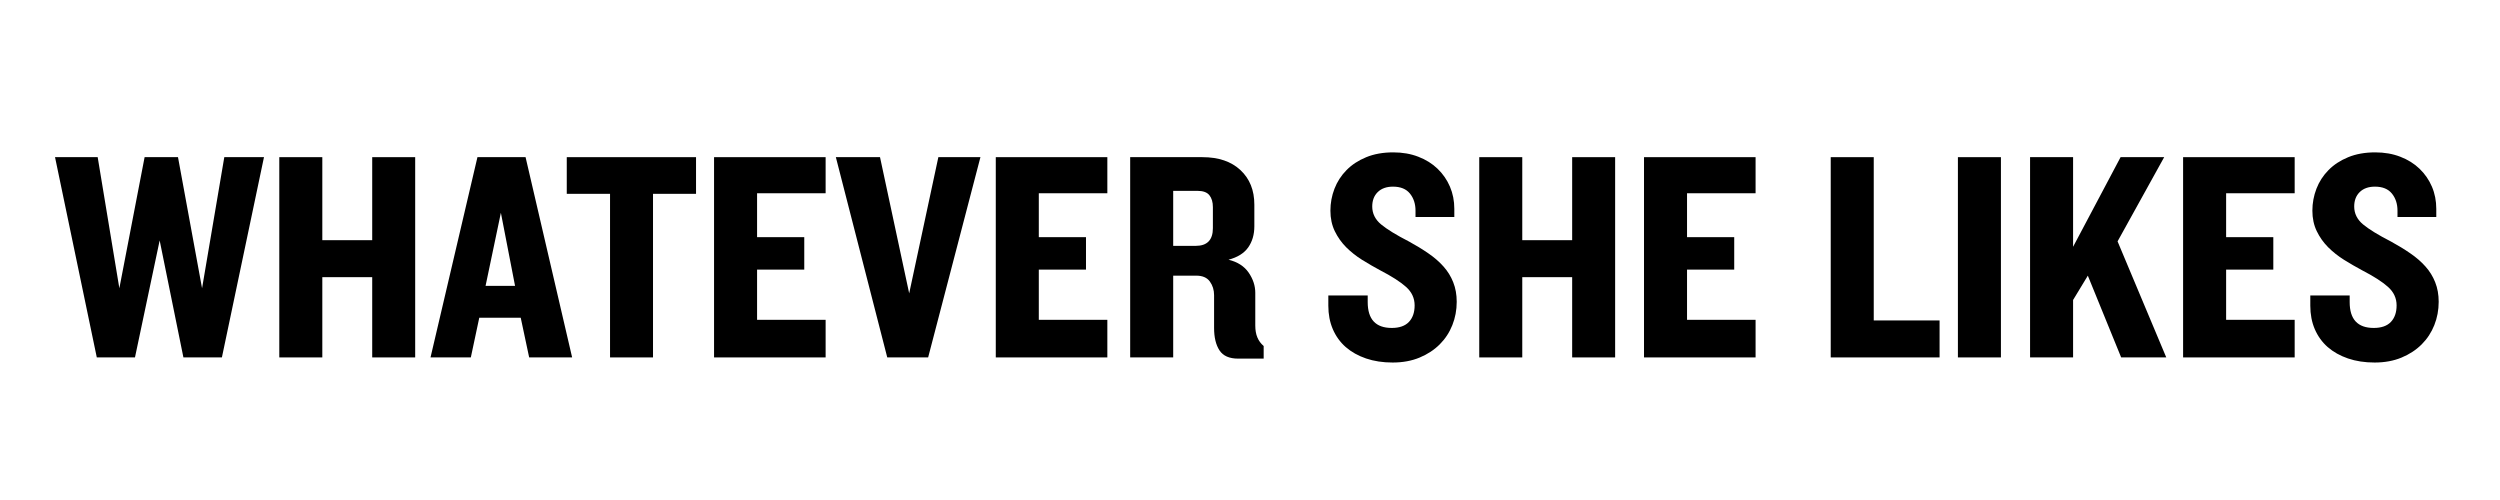 <svg version="1.2" preserveAspectRatio="xMidYMid meet" height="200" viewBox="0 0 750 150" zoomAndPan="magnify" width="1000" xmlns:xlink="http://www.w3.org/1999/xlink" xmlns="http://www.w3.org/2000/svg"><defs></defs><g id="5462bf7b63"><g style="fill:#000000;fill-opacity:1;"><g transform="translate(15.961, 107.227)"><path d="M 50.609 0 L 39.062 0 L 31.938 -35.094 L 24.531 0 L 13.078 0 L 0.547 -60.078 L 13.344 -60.078 L 19.844 -20.75 L 27.422 -60.078 L 37.438 -60.078 L 44.656 -20.75 L 51.328 -60.078 L 63.234 -60.078 Z M 50.609 0" style="stroke:none"></path></g></g><g style="fill:#000000;fill-opacity:1;"><g transform="translate(79.461, 107.227)"><path d="M 32.203 0 L 32.203 -24.078 L 17.234 -24.078 L 17.234 0 L 4.328 0 L 4.328 -60.078 L 17.234 -60.078 L 17.234 -35.172 L 32.203 -35.172 L 32.203 -60.078 L 45.094 -60.078 L 45.094 0 Z M 32.203 0" style="stroke:none"></path></g></g><g style="fill:#000000;fill-opacity:1;"><g transform="translate(128.89, 107.227)"><path d="M 29.859 0 L 27.328 -11.906 L 14.891 -11.906 L 12.359 0 L 0.266 0 L 14.344 -60.078 L 28.781 -60.078 L 42.75 0 Z M 21.375 -43.391 L 16.781 -21.469 L 25.625 -21.469 Z M 21.375 -43.391" style="stroke:none"></path></g></g><g style="fill:#000000;fill-opacity:1;"><g transform="translate(169.029, 107.227)"><path d="M 26.875 -49.078 L 26.875 0 L 13.984 0 L 13.984 -49.078 L 1 -49.078 L 1 -60.078 L 39.781 -60.078 L 39.781 -49.078 Z M 26.875 -49.078" style="stroke:none"></path></g></g><g style="fill:#000000;fill-opacity:1;"><g transform="translate(209.889, 107.227)"><path d="M 4.328 0 L 4.328 -60.078 L 37.797 -60.078 L 37.797 -49.25 L 17.234 -49.25 L 17.234 -36.078 L 31.391 -36.078 L 31.391 -26.344 L 17.234 -26.344 L 17.234 -11.281 L 37.797 -11.281 L 37.797 0 Z M 4.328 0" style="stroke:none"></path></g></g><g style="fill:#000000;fill-opacity:1;"><g transform="translate(250.208, 107.227)"><path d="M 28.234 0 L 15.969 0 L 0.547 -60.078 L 13.797 -60.078 L 22.547 -19.219 L 31.297 -60.078 L 43.922 -60.078 Z M 28.234 0" style="stroke:none"></path></g></g><g style="fill:#000000;fill-opacity:1;"><g transform="translate(294.406, 107.227)"><path d="M 4.328 0 L 4.328 -60.078 L 37.797 -60.078 L 37.797 -49.25 L 17.234 -49.25 L 17.234 -36.078 L 31.391 -36.078 L 31.391 -26.344 L 17.234 -26.344 L 17.234 -11.281 L 37.797 -11.281 L 37.797 0 Z M 4.328 0" style="stroke:none"></path></g></g><g style="fill:#000000;fill-opacity:1;"><g transform="translate(334.725, 107.227)"><path d="M 36.719 0.359 C 34.07 0.359 32.207 -0.461 31.125 -2.109 C 30.039 -3.766 29.5 -6.008 29.5 -8.844 L 29.5 -18.672 C 29.5 -20.234 29.078 -21.598 28.234 -22.766 C 27.391 -23.941 26.035 -24.531 24.172 -24.531 L 17.234 -24.531 L 17.234 0 L 4.328 0 L 4.328 -60.078 L 25.984 -60.078 C 30.848 -60.078 34.66 -58.781 37.422 -56.188 C 40.191 -53.602 41.578 -50.148 41.578 -45.828 L 41.578 -39.328 C 41.578 -36.859 40.961 -34.75 39.734 -33 C 38.504 -31.258 36.535 -30.031 33.828 -29.312 C 36.535 -28.656 38.551 -27.363 39.875 -25.438 C 41.195 -23.508 41.859 -21.492 41.859 -19.391 L 41.859 -9.562 C 41.859 -8.176 42.066 -6.988 42.484 -6 C 42.898 -5.008 43.531 -4.148 44.375 -3.422 L 44.375 0.359 Z M 29.141 -45.094 C 29.141 -46.602 28.789 -47.789 28.094 -48.656 C 27.406 -49.531 26.219 -49.969 24.531 -49.969 L 17.234 -49.969 L 17.234 -33.469 L 24 -33.469 C 27.426 -33.469 29.141 -35.238 29.141 -38.781 Z M 29.141 -45.094" style="stroke:none"></path></g></g><g style="fill:#000000;fill-opacity:1;"><g transform="translate(380.366, 107.227)"><path d="" style="stroke:none"></path></g></g><g style="fill:#000000;fill-opacity:1;"><g transform="translate(396.061, 107.227)"><path d="M 40.953 -16.688 C 40.953 -14.219 40.516 -11.883 39.641 -9.688 C 38.773 -7.5 37.516 -5.578 35.859 -3.922 C 34.203 -2.266 32.188 -0.941 29.812 0.047 C 27.438 1.035 24.742 1.531 21.734 1.531 C 18.785 1.531 16.125 1.125 13.75 0.312 C 11.375 -0.5 9.344 -1.641 7.656 -3.109 C 5.977 -4.586 4.688 -6.379 3.781 -8.484 C 2.883 -10.586 2.438 -12.93 2.438 -15.516 L 2.438 -18.578 L 14.25 -18.578 L 14.25 -16.594 C 14.25 -11.426 16.656 -8.844 21.469 -8.844 C 23.75 -8.844 25.461 -9.441 26.609 -10.641 C 27.754 -11.848 28.328 -13.504 28.328 -15.609 C 28.328 -17.773 27.469 -19.625 25.75 -21.156 C 24.039 -22.688 21.441 -24.352 17.953 -26.156 C 16.148 -27.125 14.359 -28.16 12.578 -29.266 C 10.805 -30.379 9.211 -31.641 7.797 -33.047 C 6.391 -34.461 5.25 -36.07 4.375 -37.875 C 3.5 -39.688 3.062 -41.734 3.062 -44.016 C 3.062 -46.305 3.469 -48.504 4.281 -50.609 C 5.094 -52.711 6.297 -54.57 7.891 -56.188 C 9.484 -57.812 11.453 -59.102 13.797 -60.062 C 16.141 -61.031 18.848 -61.516 21.922 -61.516 C 24.68 -61.516 27.188 -61.078 29.438 -60.203 C 31.695 -59.336 33.625 -58.133 35.219 -56.594 C 36.812 -55.062 38.047 -53.273 38.922 -51.234 C 39.797 -49.191 40.234 -46.969 40.234 -44.562 L 40.234 -42.125 L 28.594 -42.125 L 28.594 -44.016 C 28.594 -46.066 28.035 -47.781 26.922 -49.156 C 25.805 -50.539 24.109 -51.234 21.828 -51.234 C 19.898 -51.234 18.379 -50.691 17.266 -49.609 C 16.16 -48.523 15.609 -47.082 15.609 -45.281 C 15.609 -43.176 16.492 -41.383 18.266 -39.906 C 20.035 -38.438 22.848 -36.711 26.703 -34.734 C 28.805 -33.586 30.727 -32.41 32.469 -31.203 C 34.219 -30.004 35.723 -28.695 36.984 -27.281 C 38.242 -25.875 39.219 -24.297 39.906 -22.547 C 40.602 -20.805 40.953 -18.852 40.953 -16.688 Z M 40.953 -16.688" style="stroke:none"></path></g></g><g style="fill:#000000;fill-opacity:1;"><g transform="translate(439.447, 107.227)"><path d="M 32.203 0 L 32.203 -24.078 L 17.234 -24.078 L 17.234 0 L 4.328 0 L 4.328 -60.078 L 17.234 -60.078 L 17.234 -35.172 L 32.203 -35.172 L 32.203 -60.078 L 45.094 -60.078 L 45.094 0 Z M 32.203 0" style="stroke:none"></path></g></g><g style="fill:#000000;fill-opacity:1;"><g transform="translate(488.876, 107.227)"><path d="M 4.328 0 L 4.328 -60.078 L 37.797 -60.078 L 37.797 -49.25 L 17.234 -49.25 L 17.234 -36.078 L 31.391 -36.078 L 31.391 -26.344 L 17.234 -26.344 L 17.234 -11.281 L 37.797 -11.281 L 37.797 0 Z M 4.328 0" style="stroke:none"></path></g></g><g style="fill:#000000;fill-opacity:1;"><g transform="translate(529.195, 107.227)"><path d="" style="stroke:none"></path></g></g><g style="fill:#000000;fill-opacity:1;"><g transform="translate(544.889, 107.227)"><path d="M 4.328 0 L 4.328 -60.078 L 17.234 -60.078 L 17.234 -11.094 L 36.984 -11.094 L 36.984 0 Z M 4.328 0" style="stroke:none"></path></g></g><g style="fill:#000000;fill-opacity:1;"><g transform="translate(583.044, 107.227)"><path d="M 4.328 0 L 4.328 -60.078 L 17.234 -60.078 L 17.234 0 Z M 4.328 0" style="stroke:none"></path></g></g><g style="fill:#000000;fill-opacity:1;"><g transform="translate(604.692, 107.227)"><path d="M 31.656 0 L 21.656 -24.531 L 17.234 -17.234 L 17.234 0 L 4.328 0 L 4.328 -60.078 L 17.234 -60.078 L 17.234 -33.188 L 31.484 -60.078 L 44.562 -60.078 L 30.578 -34.812 L 45.188 0 Z M 31.656 0" style="stroke:none"></path></g></g><g style="fill:#000000;fill-opacity:1;"><g transform="translate(650.603, 107.227)"><path d="M 4.328 0 L 4.328 -60.078 L 37.797 -60.078 L 37.797 -49.25 L 17.234 -49.25 L 17.234 -36.078 L 31.391 -36.078 L 31.391 -26.344 L 17.234 -26.344 L 17.234 -11.281 L 37.797 -11.281 L 37.797 0 Z M 4.328 0" style="stroke:none"></path></g></g><g style="fill:#000000;fill-opacity:1;"><g transform="translate(690.652, 107.227)"><path d="M 40.953 -16.688 C 40.953 -14.219 40.516 -11.883 39.641 -9.688 C 38.773 -7.5 37.516 -5.578 35.859 -3.922 C 34.203 -2.266 32.188 -0.941 29.812 0.047 C 27.438 1.035 24.742 1.531 21.734 1.531 C 18.785 1.531 16.125 1.125 13.75 0.312 C 11.375 -0.5 9.344 -1.641 7.656 -3.109 C 5.977 -4.586 4.688 -6.379 3.781 -8.484 C 2.883 -10.586 2.438 -12.93 2.438 -15.516 L 2.438 -18.578 L 14.25 -18.578 L 14.25 -16.594 C 14.25 -11.426 16.656 -8.844 21.469 -8.844 C 23.75 -8.844 25.461 -9.441 26.609 -10.641 C 27.754 -11.848 28.328 -13.504 28.328 -15.609 C 28.328 -17.773 27.469 -19.625 25.75 -21.156 C 24.039 -22.688 21.441 -24.352 17.953 -26.156 C 16.148 -27.125 14.359 -28.16 12.578 -29.266 C 10.805 -30.379 9.211 -31.641 7.797 -33.047 C 6.391 -34.461 5.25 -36.07 4.375 -37.875 C 3.5 -39.688 3.062 -41.734 3.062 -44.016 C 3.062 -46.305 3.469 -48.504 4.281 -50.609 C 5.094 -52.711 6.297 -54.57 7.891 -56.188 C 9.484 -57.812 11.453 -59.102 13.797 -60.062 C 16.141 -61.031 18.848 -61.516 21.922 -61.516 C 24.68 -61.516 27.188 -61.078 29.438 -60.203 C 31.695 -59.336 33.625 -58.133 35.219 -56.594 C 36.812 -55.062 38.047 -53.273 38.922 -51.234 C 39.797 -49.191 40.234 -46.969 40.234 -44.562 L 40.234 -42.125 L 28.594 -42.125 L 28.594 -44.016 C 28.594 -46.066 28.035 -47.781 26.922 -49.156 C 25.805 -50.539 24.109 -51.234 21.828 -51.234 C 19.898 -51.234 18.379 -50.691 17.266 -49.609 C 16.16 -48.523 15.609 -47.082 15.609 -45.281 C 15.609 -43.176 16.492 -41.383 18.266 -39.906 C 20.035 -38.438 22.848 -36.711 26.703 -34.734 C 28.805 -33.586 30.727 -32.41 32.469 -31.203 C 34.219 -30.004 35.723 -28.695 36.984 -27.281 C 38.242 -25.875 39.219 -24.297 39.906 -22.547 C 40.602 -20.805 40.953 -18.852 40.953 -16.688 Z M 40.953 -16.688" style="stroke:none"></path></g></g></g></svg>